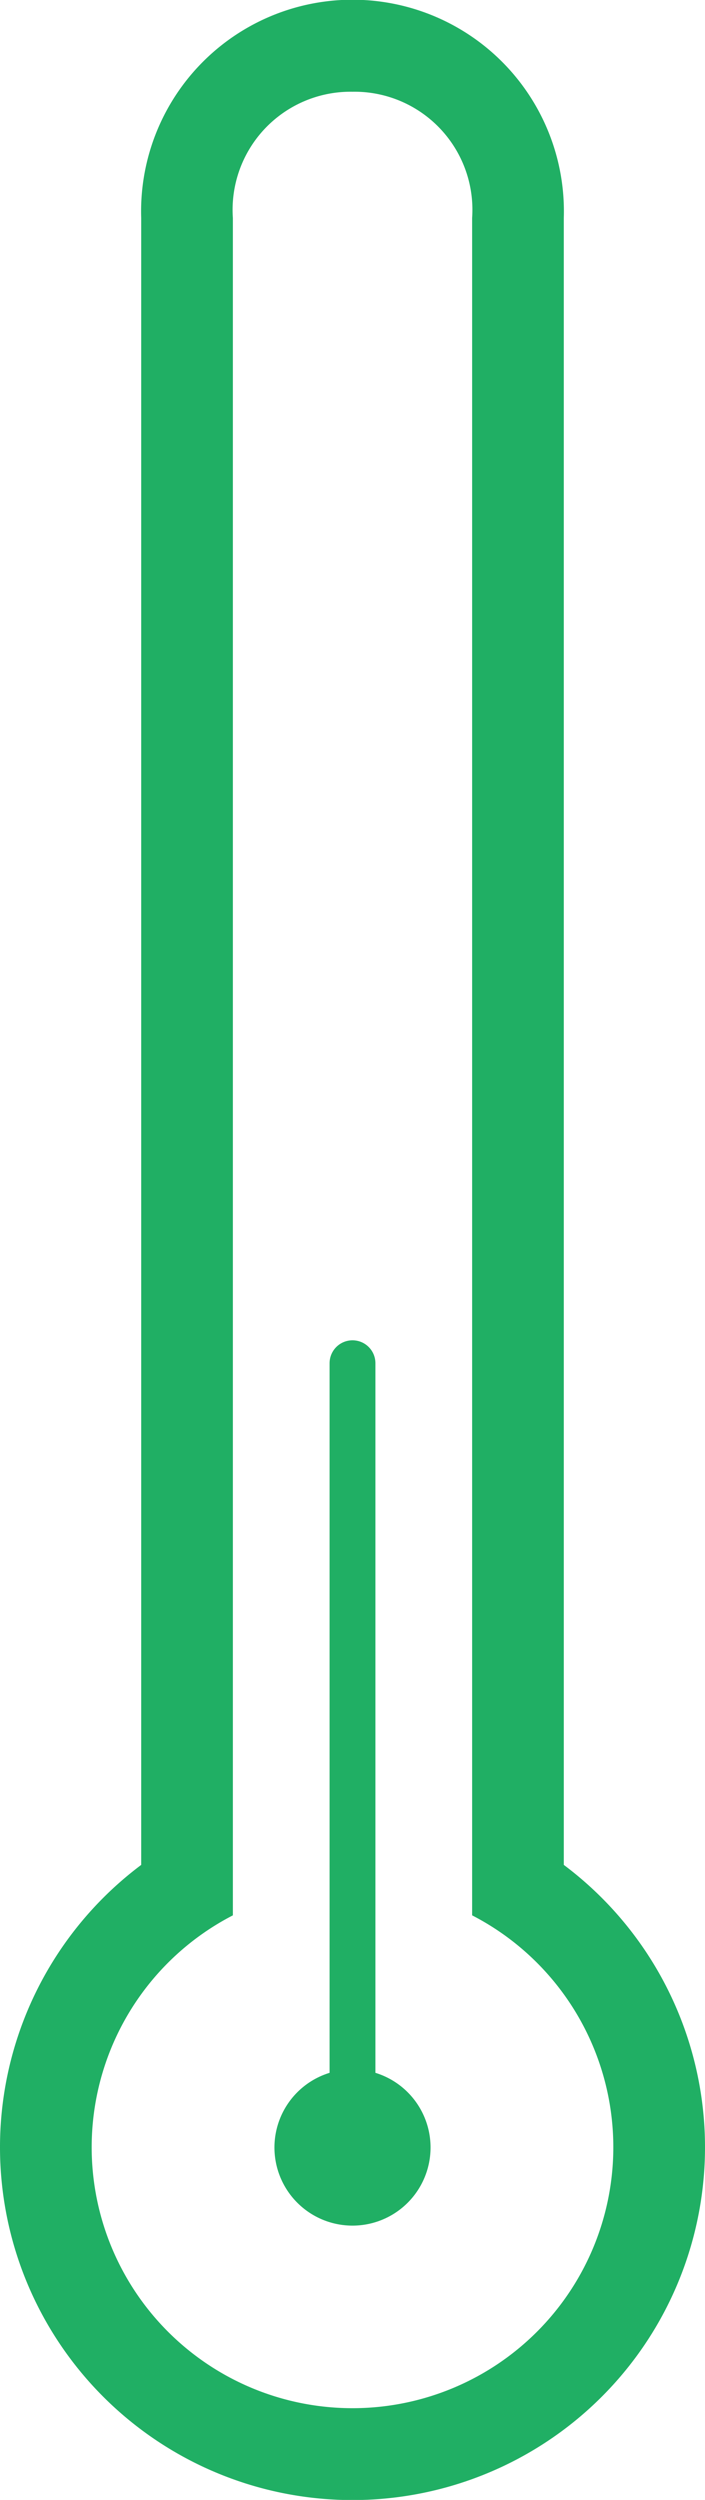 <svg xmlns="http://www.w3.org/2000/svg" xmlns:xlink="http://www.w3.org/1999/xlink" width="27.286" height="96.677" viewBox="0 0 27.286 96.677">
  <defs>
    <clipPath id="clip-path">
      <rect id="Retângulo_218" data-name="Retângulo 218" width="27.286" height="96.677" transform="translate(0 0)" fill="#20af64"/>
    </clipPath>
  </defs>
  <g id="Grupo_169" data-name="Grupo 169" transform="translate(0 0)">
    <g id="Grupo_168" data-name="Grupo 168" clip-path="url(#clip-path)">
      <path id="Caminho_156" data-name="Caminho 156" d="M14.53,80.16V52.719a.887.887,0,1,0-1.774,0V80.16a3.021,3.021,0,1,0,1.774,0" fill="#20af64"/>
      <path id="Caminho_157" data-name="Caminho 157" d="M21.821,72.119V8.427a8.182,8.182,0,1,0-16.356,0V72.119a13.643,13.643,0,1,0,16.356,0m-8.178,21.01A10.091,10.091,0,0,1,9.013,74.07V8.427a4.566,4.566,0,0,1,4.631-4.879,4.564,4.564,0,0,1,4.629,4.879V74.07a10.091,10.091,0,0,1-4.63,19.059" fill="#20af64"/>
    </g>
  </g>
</svg>
